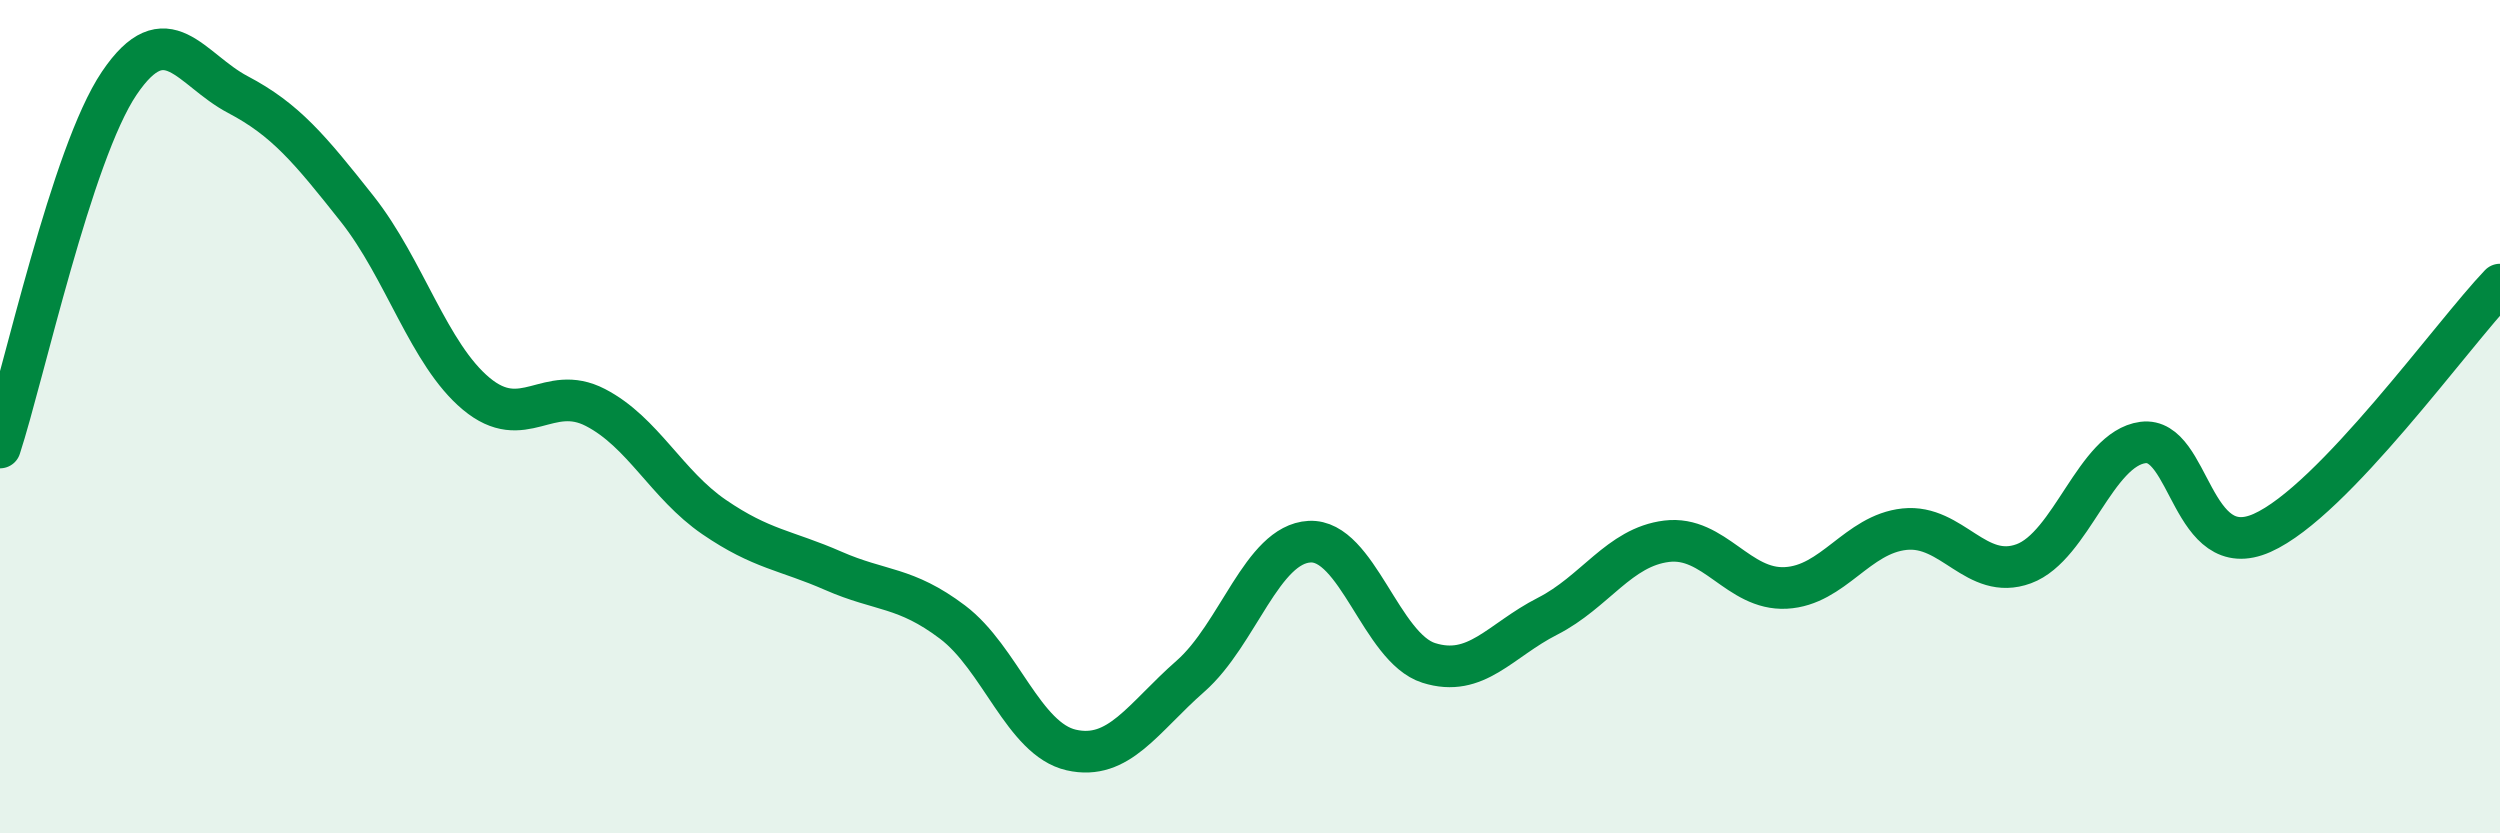 
    <svg width="60" height="20" viewBox="0 0 60 20" xmlns="http://www.w3.org/2000/svg">
      <path
        d="M 0,10.74 C 0.57,8.99 1.72,3.69 2.86,2 C 4,0.31 4.57,1.67 5.71,2.27 C 6.85,2.87 7.43,3.57 8.57,5.01 C 9.71,6.45 10.29,8.5 11.43,9.45 C 12.57,10.4 13.15,9.19 14.29,9.78 C 15.43,10.37 16,11.63 17.14,12.41 C 18.28,13.19 18.86,13.2 20,13.7 C 21.14,14.2 21.72,14.07 22.86,14.93 C 24,15.79 24.57,17.74 25.71,18 C 26.85,18.26 27.43,17.23 28.57,16.23 C 29.71,15.23 30.29,13.06 31.43,13 C 32.57,12.94 33.15,15.55 34.29,15.91 C 35.43,16.27 36,15.37 37.14,14.79 C 38.28,14.21 38.86,13.13 40,12.99 C 41.14,12.85 41.72,14.17 42.86,14.11 C 44,14.05 44.57,12.82 45.71,12.7 C 46.85,12.58 47.43,13.95 48.57,13.53 C 49.71,13.11 50.29,10.77 51.43,10.62 C 52.57,10.47 52.58,13.55 54.29,12.79 C 56,12.03 58.86,8.02 60,6.83L60 20L0 20Z"
        fill="#008740"
        opacity="0.1"
        stroke-linecap="round"
        stroke-linejoin="round"
      />
      <path
        d="M 0,10.74 C 0.57,8.99 1.72,3.69 2.86,2 C 4,0.31 4.57,1.67 5.71,2.27 C 6.85,2.87 7.43,3.57 8.57,5.01 C 9.71,6.45 10.29,8.5 11.43,9.45 C 12.57,10.4 13.15,9.19 14.29,9.78 C 15.43,10.37 16,11.63 17.14,12.41 C 18.28,13.19 18.86,13.2 20,13.7 C 21.14,14.2 21.72,14.07 22.86,14.93 C 24,15.79 24.57,17.74 25.71,18 C 26.85,18.26 27.43,17.23 28.57,16.23 C 29.71,15.23 30.29,13.06 31.43,13 C 32.57,12.94 33.15,15.55 34.29,15.91 C 35.43,16.27 36,15.37 37.14,14.79 C 38.28,14.21 38.86,13.13 40,12.99 C 41.14,12.85 41.72,14.17 42.86,14.11 C 44,14.05 44.57,12.82 45.71,12.7 C 46.85,12.58 47.43,13.95 48.57,13.53 C 49.71,13.11 50.29,10.77 51.43,10.62 C 52.57,10.47 52.58,13.55 54.29,12.79 C 56,12.03 58.86,8.02 60,6.83"
        stroke="#008740"
        stroke-width="1"
        fill="none"
        stroke-linecap="round"
        stroke-linejoin="round"
      />
    </svg>
  